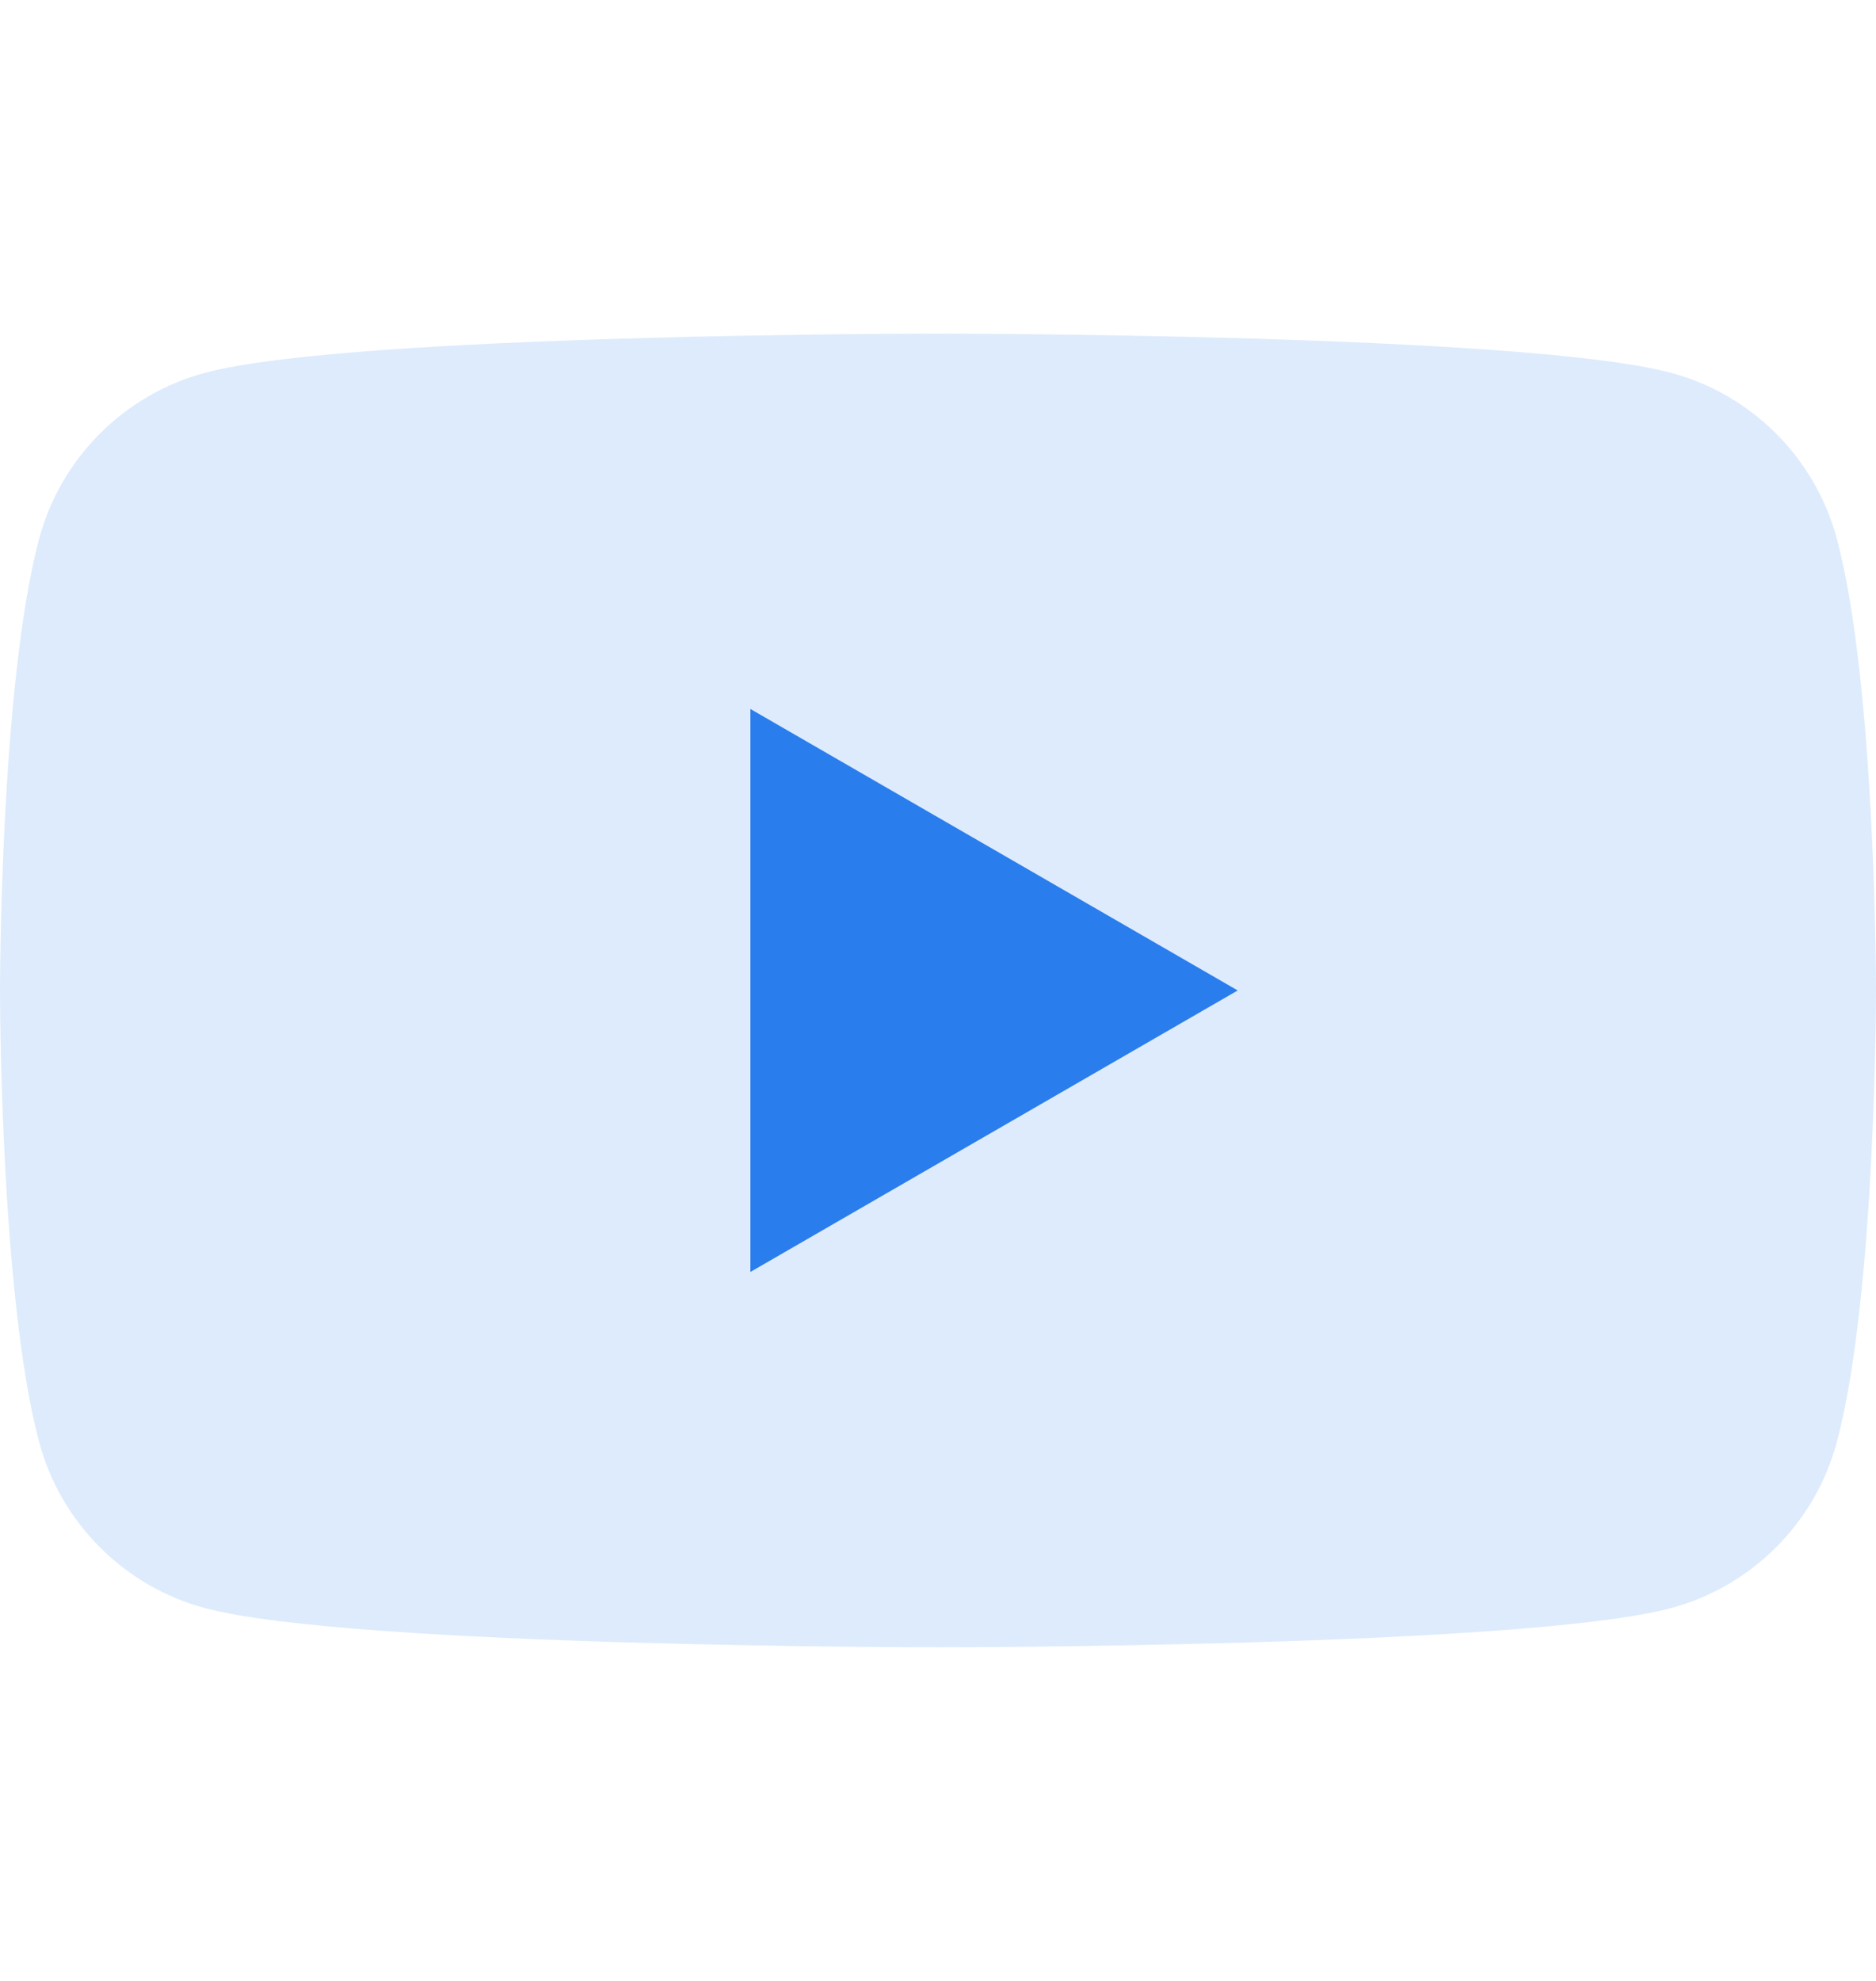 <svg width="18" height="19" viewBox="0 0 18 19" fill="none" xmlns="http://www.w3.org/2000/svg">
<path opacity="0.16" d="M17.624 5.167C17.417 4.393 16.807 3.783 16.033 3.576C14.629 3.2 9 3.2 9 3.2C9 3.2 3.371 3.2 1.967 3.576C1.193 3.783 0.583 4.393 0.376 5.167C0 6.571 0 9.5 0 9.5C0 9.5 0 12.429 0.376 13.832C0.583 14.607 1.193 15.217 1.967 15.424C3.371 15.8 9 15.8 9 15.8C9 15.8 14.629 15.8 16.033 15.424C16.807 15.217 17.417 14.607 17.624 13.832C18 12.429 18 9.5 18 9.5C18 9.5 18 6.571 17.624 5.167ZM7.2 12.2V6.8L11.876 9.5L7.2 12.2Z" fill="#2A7DEC"/>
<path d="M7.2 12.2V6.8L11.876 9.5L7.2 12.2Z" fill="#2A7DEC"/>
</svg>
